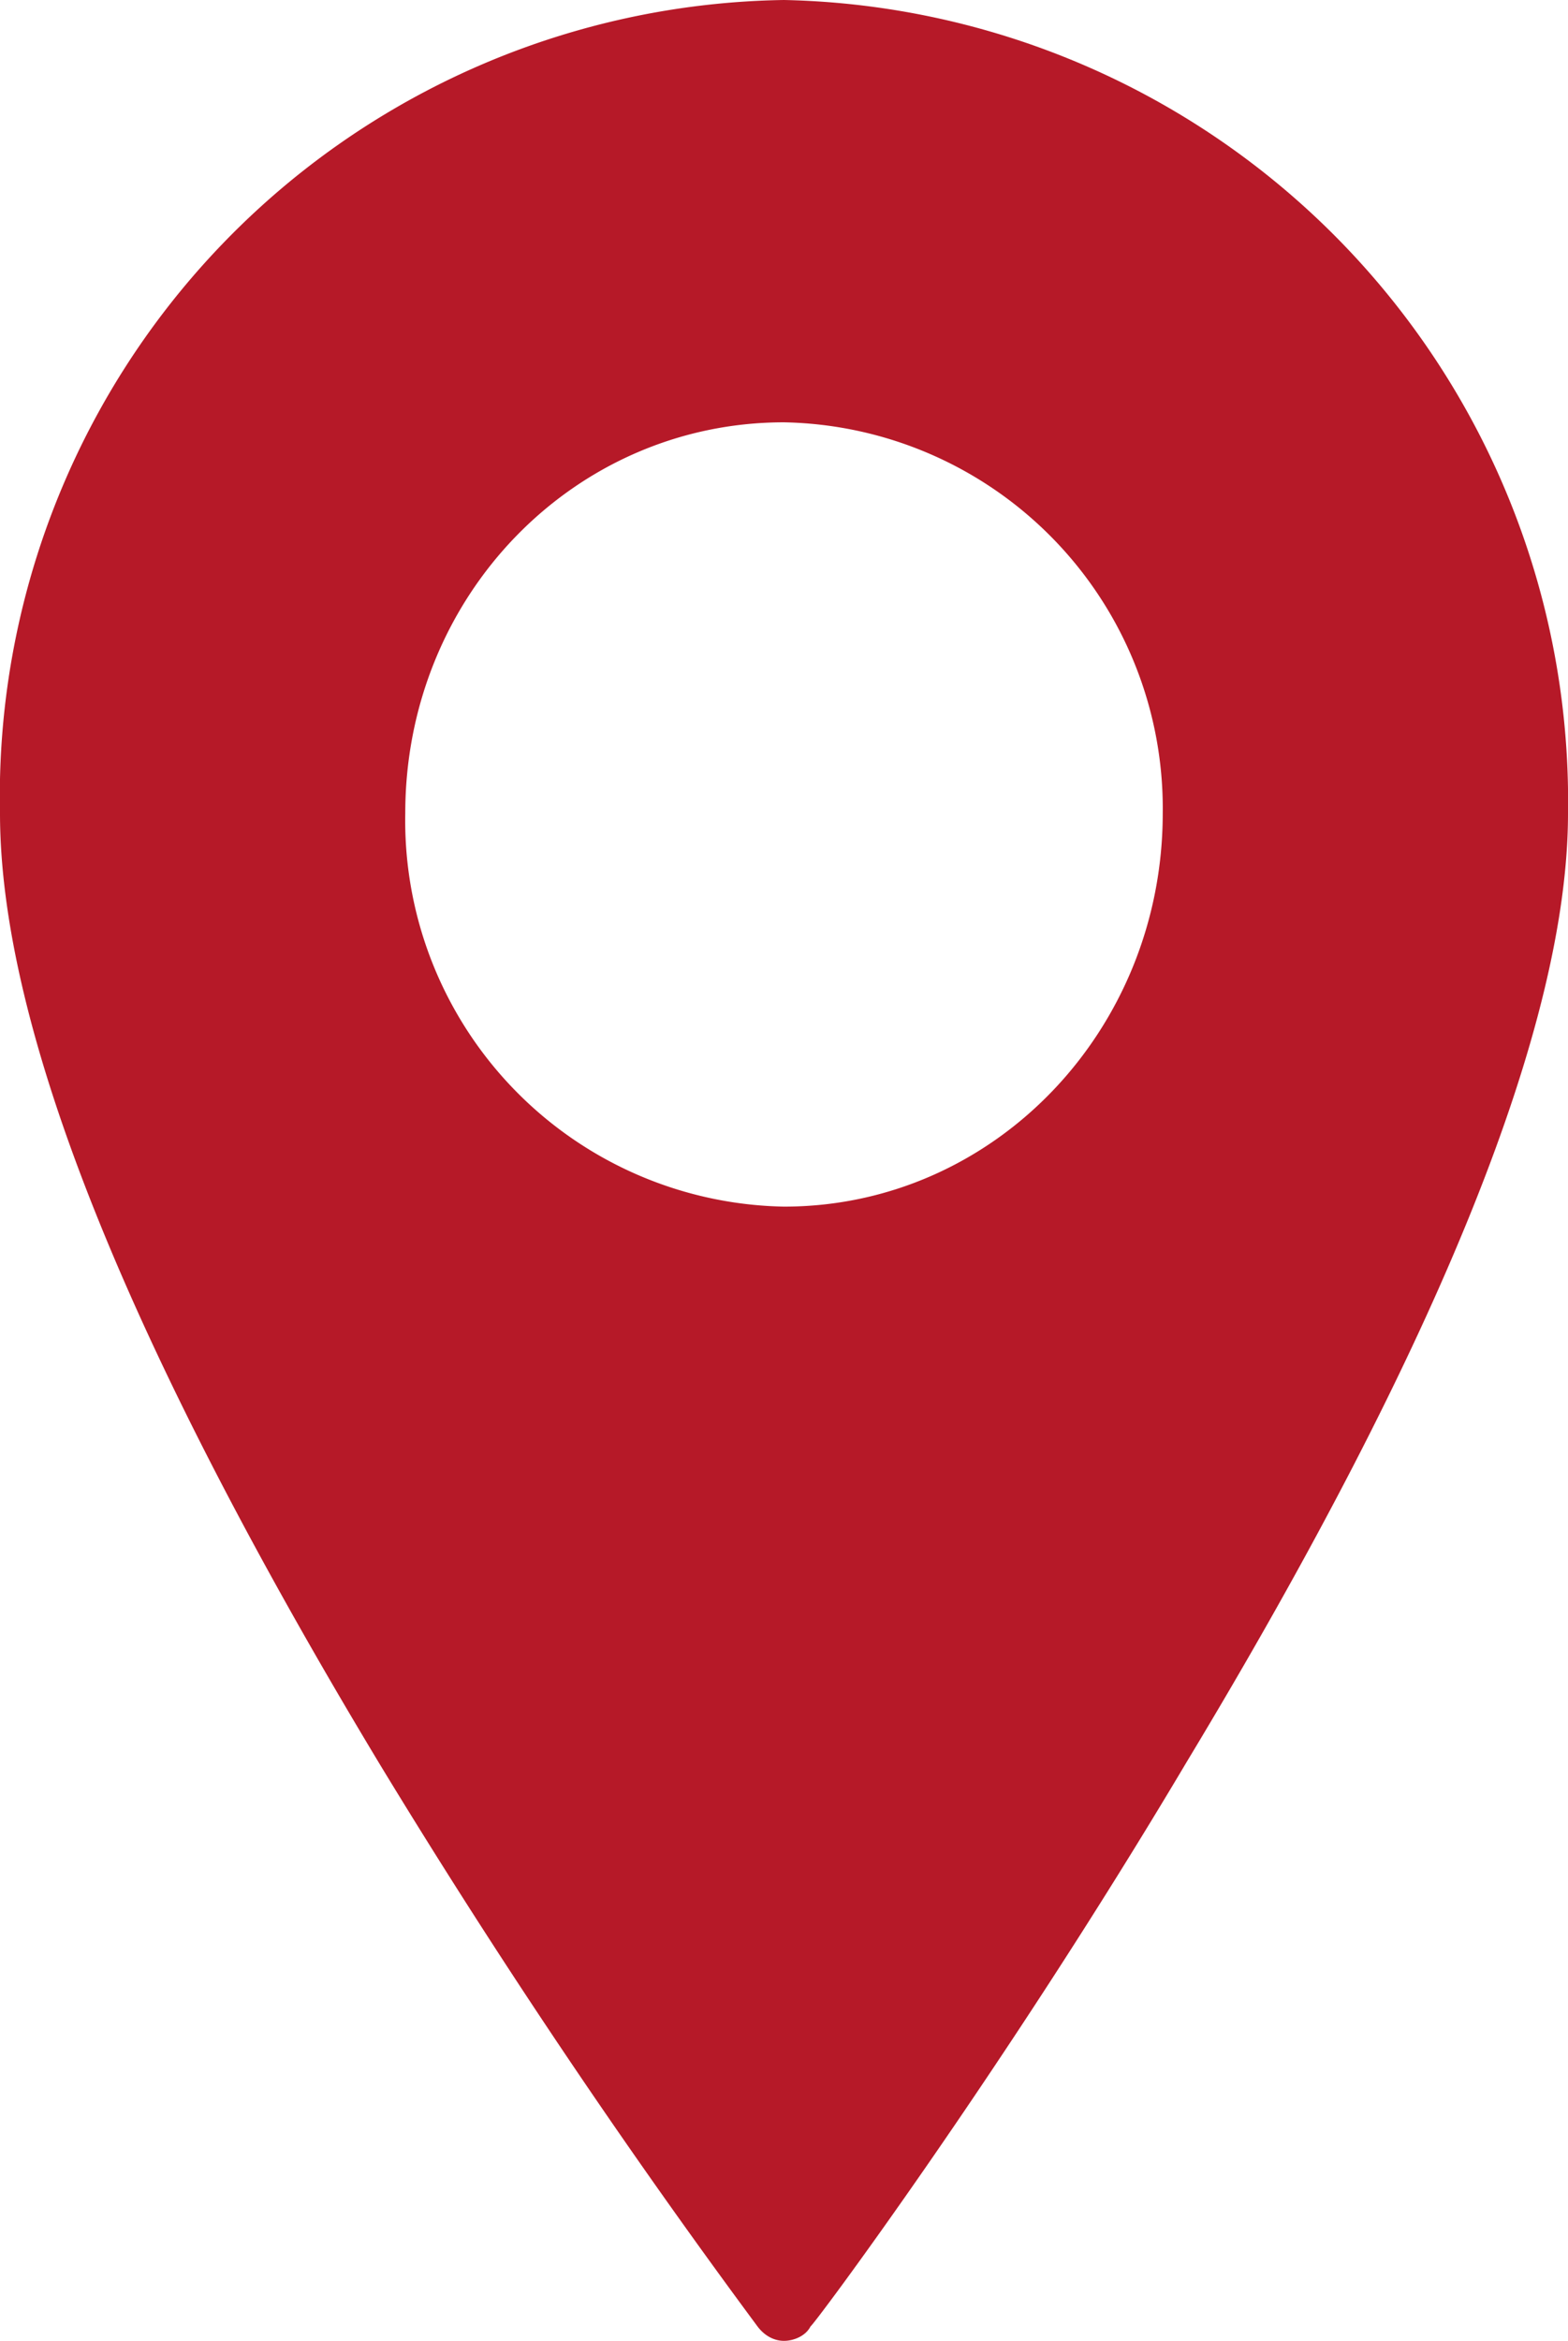<svg xmlns="http://www.w3.org/2000/svg" overflow="hidden" viewBox="0 0 65 97"><defs><clipPath id="a"><path d="M273 270h65v97h-65z"/></clipPath></defs><g clip-path="url(#a)" transform="translate(-273 -270)"><path d="M305.5 320a16 16 0 0 1-15.7-16.3c0-9 7-16.2 15.7-16.2a16 16 0 0 1 15.7 16.2c0 9-7 16.3-15.7 16.3Zm0-50a33 33 0 0 0-32.5 33.7c0 8.9 5.3 22.1 15.8 39.5a306 306 0 0 0 15.6 23.2c.3.4.7.6 1.1.6.4 0 .9-.2 1.1-.6.1 0 8-10.6 15.6-23.4 10.5-17.4 15.8-30.6 15.8-39.3a33.2 33.2 0 0 0-32.5-33.7Z" fill="#B61928" fill-rule="evenodd"/></g></svg>